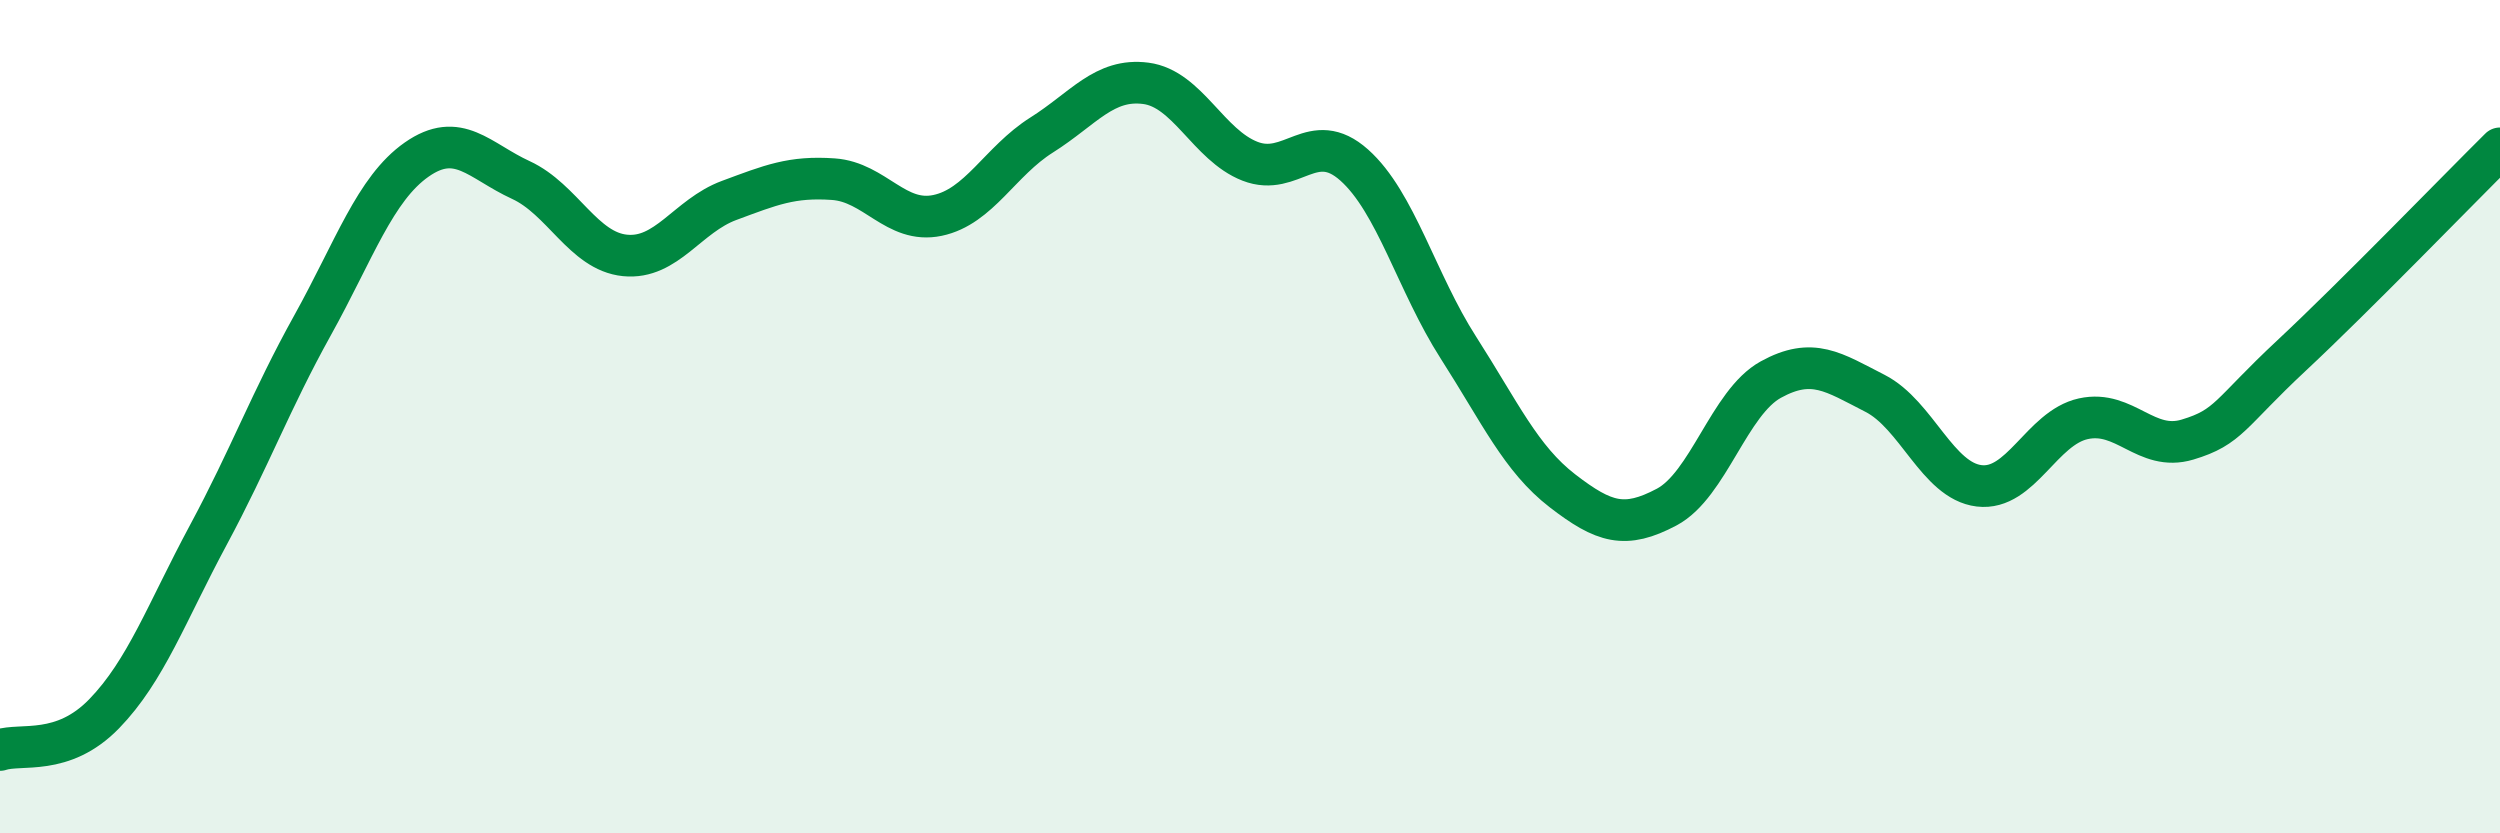 
    <svg width="60" height="20" viewBox="0 0 60 20" xmlns="http://www.w3.org/2000/svg">
      <path
        d="M 0,18 C 0.5,17.83 1.5,18.16 2.5,17.13 C 3.5,16.1 4,14.7 5,12.84 C 6,10.98 6.5,9.61 7.5,7.81 C 8.5,6.01 9,4.53 10,3.83 C 11,3.13 11.5,3.86 12.5,4.32 C 13.5,4.78 14,6.03 15,6.13 C 16,6.23 16.5,5.18 17.5,4.81 C 18.5,4.44 19,4.23 20,4.3 C 21,4.37 21.5,5.38 22.5,5.17 C 23.5,4.96 24,3.87 25,3.24 C 26,2.61 26.5,1.87 27.5,2 C 28.5,2.13 29,3.48 30,3.87 C 31,4.26 31.5,3.07 32.5,3.96 C 33.5,4.85 34,6.78 35,8.34 C 36,9.9 36.5,11.01 37.5,11.78 C 38.5,12.55 39,12.7 40,12.17 C 41,11.64 41.5,9.66 42.5,9.11 C 43.5,8.56 44,8.93 45,9.44 C 46,9.95 46.5,11.54 47.5,11.66 C 48.5,11.78 49,10.27 50,10.05 C 51,9.83 51.5,10.85 52.5,10.55 C 53.5,10.25 53.5,9.93 55,8.53 C 56.5,7.13 59,4.55 60,3.56L60 20L0 20Z"
        fill="#008740"
        opacity="0.1"
        stroke-linecap="round"
        stroke-linejoin="round"
      />
      <path
        d="M 0,18 C 0.5,17.83 1.5,18.16 2.5,17.13 C 3.5,16.1 4,14.7 5,12.84 C 6,10.98 6.5,9.61 7.5,7.81 C 8.5,6.01 9,4.53 10,3.83 C 11,3.13 11.5,3.86 12.5,4.32 C 13.5,4.78 14,6.03 15,6.13 C 16,6.23 16.5,5.18 17.5,4.81 C 18.5,4.44 19,4.23 20,4.3 C 21,4.37 21.5,5.38 22.5,5.17 C 23.5,4.96 24,3.87 25,3.24 C 26,2.61 26.5,1.87 27.5,2 C 28.5,2.13 29,3.48 30,3.87 C 31,4.26 31.5,3.07 32.5,3.96 C 33.5,4.85 34,6.78 35,8.34 C 36,9.9 36.5,11.01 37.5,11.78 C 38.5,12.55 39,12.7 40,12.17 C 41,11.64 41.5,9.66 42.5,9.11 C 43.5,8.56 44,8.93 45,9.44 C 46,9.95 46.5,11.54 47.5,11.66 C 48.5,11.78 49,10.27 50,10.05 C 51,9.83 51.5,10.85 52.5,10.55 C 53.5,10.25 53.5,9.93 55,8.53 C 56.5,7.13 59,4.55 60,3.56"
        stroke="#008740"
        stroke-width="1"
        fill="none"
        stroke-linecap="round"
        stroke-linejoin="round"
      />
    </svg>
  
